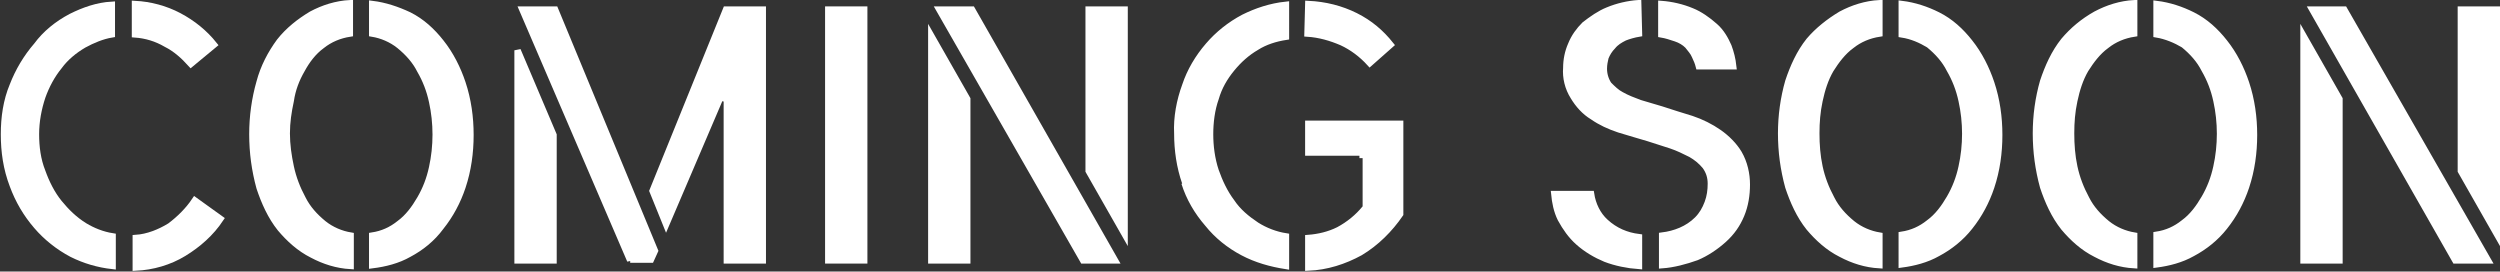 <?xml version="1.0" encoding="utf-8"?>
<!-- Generator: Adobe Illustrator 24.0.2, SVG Export Plug-In . SVG Version: 6.00 Build 0)  -->
<svg version="1.1" id="Layer_1" xmlns="http://www.w3.org/2000/svg" xmlns:xlink="http://www.w3.org/1999/xlink" x="0px" y="0px"
	 width="313px" height="34px" viewBox="0 0 313 34" style="enable-background:new 0 0 313 34;" xml:space="preserve">
<rect x="0" y="0" width="313" height="34" fill="#333333" stroke="none"/>
<style type="text/css">
	.st0{clip-path:url(#SVGID_2_);}
	.st1{fill:#FFFFFF;stroke:#FFFFFF;stroke-width:0.8;}
</style>
<g>
	<defs>
		<rect id="SVGID_1_" width="313" height="34"/>
	</defs>
	<clipPath id="SVGID_2_">
		<use xlink:href="#SVGID_1_"  style="overflow:visible;"/>
	</clipPath>
	<g class="st0">
		<path class="st1" d="M26.8,5.6L23.9,8C23,7,22,6.1,20.8,5.5c-1.2-0.7-2.5-1.1-3.9-1.2V0.5c1.9,0.1,3.8,0.6,5.5,1.5
			C24.1,2.9,25.6,4.1,26.8,5.6z"/>
		<path class="st1" d="M27.6,27.4c-1.2,1.8-2.8,3.2-4.6,4.3c-1.8,1.1-3.9,1.7-6,1.8v-3.7c1.5-0.1,3-0.7,4.3-1.5v0h0
			c1.2-0.9,2.3-2,3.1-3.2L27.6,27.4z"/>
		<path class="st1" d="M39,1.8c1.5-0.8,3.1-1.3,4.8-1.4v3.8c-1.3,0.2-2.5,0.7-3.5,1.5v0l0,0c-1.1,0.8-1.9,1.9-2.5,3
			c-0.7,1.2-1.2,2.5-1.4,3.9c-0.3,1.4-0.5,2.7-0.5,4.1c0,1.4,0.2,2.8,0.5,4.2c0.3,1.4,0.8,2.7,1.5,4c0.6,1.2,1.5,2.2,2.6,3.1v0l0,0
			c1,0.8,2.2,1.3,3.4,1.5v3.8c-1.7-0.1-3.3-0.6-4.8-1.4c-1.6-0.8-2.9-2-4-3.3c-1.2-1.5-2-3.3-2.6-5.1c-0.6-2.2-0.9-4.4-0.9-6.7h0
			l0,0c0-2.2,0.3-4.4,0.9-6.5C33,8.4,33.9,6.7,35,5.2C36.1,3.8,37.5,2.7,39,1.8z M51.2,31.8c-1.4,0.8-3,1.2-4.6,1.4l0-3.7
			c1.3-0.2,2.4-0.7,3.4-1.5v0l0,0c1.1-0.8,1.9-1.9,2.6-3.1c0.7-1.2,1.2-2.5,1.5-3.9c0.6-2.7,0.6-5.6,0-8.3c-0.3-1.4-0.8-2.7-1.5-3.9
			C52,7.6,51.1,6.6,50,5.7v0l0,0c-1-0.8-2.2-1.3-3.4-1.5V0.5c1.6,0.2,3.1,0.7,4.6,1.4c1.6,0.8,2.9,2,4,3.4c1.2,1.5,2.1,3.3,2.7,5.1
			c0.7,2.1,1,4.3,1,6.5h0l0,0c0,2.2-0.3,4.4-1,6.5c-0.6,1.8-1.5,3.5-2.7,5C54.1,29.9,52.7,31,51.2,31.8z"/>
		<path class="st1" d="M90.9,1.2h4.6v31.4h-4.5V12.4l-0.8-0.2l-6.8,15.9l-1.7-4.2L90.9,1.2z M69.3,16.9v15.7h-4.5V6.3L69.3,16.9z
			 M78.9,32.6L65.4,1.2h4.1L82,31.4l-0.5,1.1H78.9z"/>
		<path class="st1" d="M103.7,1.2h4.5v31.4h-4.5V1.2z"/>
		<path class="st1" d="M116.6,4.5l4.5,7.9v20.2h-4.5V4.5z M121.7,1.2l17.9,31.4h-4l-18-31.4H121.7z M140.8,29.3l-4.5-7.9V1.2h4.5
			V29.3z"/>
		<path class="st1" d="M151.2,28L151.2,28c1.2,1.5,2.7,2.7,4.4,3.6c1.7,0.9,3.5,1.4,5.4,1.7v-3.7c-1.3-0.2-2.6-0.7-3.7-1.4l0,0
			c-1.2-0.8-2.3-1.7-3.1-2.9l0,0c-0.9-1.2-1.5-2.5-2-3.9l0,0c-0.5-1.5-0.7-3.1-0.7-4.6c0-1.5,0.2-3.1,0.7-4.5l0,0
			c0.4-1.4,1.1-2.6,2-3.7l0,0v0c0.9-1.1,1.9-2,3.1-2.7l0,0v0c1.1-0.7,2.4-1.1,3.7-1.3V0.6c-1.9,0.2-3.7,0.8-5.3,1.6
			c-1.7,0.9-3.2,2.1-4.4,3.5l0,0c-1.3,1.5-2.3,3.2-2.9,5v0c-0.7,1.9-1.1,4-1,6v0c0,2.1,0.3,4.2,1,6.2L151.2,28z M151.2,28
			c-1.3-1.5-2.3-3.2-2.9-5.1L151.2,28z M174.1,5.6l-2.6,2.3c-1-1.1-2.2-2-3.5-2.6l0,0c-1.4-0.6-2.8-1-4.3-1.1l0.1-3.7
			c2.1,0.1,4.1,0.6,5.9,1.5C171.5,2.9,172.9,4.1,174.1,5.6z M170.6,19.1h-6.8v-3.6h11.5v11.3c-1.3,1.9-3,3.6-5,4.8
			c-2,1.1-4.2,1.8-6.5,1.9v-3.7c1.3-0.1,2.6-0.4,3.8-1c1.3-0.7,2.4-1.6,3.3-2.7l0.1-0.1v-0.1v-6.1v-0.4H170.6z"/>
		<path class="st1" d="M205.2,33.3c-1.4-0.1-2.9-0.4-4.2-0.9l0,0c-1.2-0.5-2.4-1.2-3.4-2.1c-0.9-0.8-1.6-1.8-2.2-2.9
			c-0.5-1-0.7-2.1-0.8-3.1h4.6c0.2,1.3,0.8,2.6,1.8,3.5l0,0c1.2,1.1,2.6,1.7,4.2,1.9V33.3z M201.3,1.3c1.2-0.5,2.5-0.8,3.8-0.9
			l0.1,3.8c-0.6,0.1-1.3,0.3-1.8,0.5v0l0,0c-0.6,0.3-1.1,0.6-1.5,1.1l0,0l0,0c-0.4,0.4-0.7,0.9-0.9,1.4v0l0,0
			c-0.1,0.4-0.2,0.9-0.2,1.4v0v0c0,0.7,0.2,1.4,0.6,2l0,0l0,0c0.5,0.5,1,1,1.6,1.3l0,0c0.7,0.4,1.5,0.7,2.3,1l2.7,0.8l0,0
			c1.2,0.4,2.5,0.8,3.8,1.2l0,0c1.2,0.4,2.4,1,3.4,1.7l0,0c1,0.7,1.9,1.6,2.5,2.6c0.7,1.2,1,2.6,1,3.9v0v0c0,1.3-0.2,2.6-0.7,3.8
			c-0.5,1.2-1.2,2.2-2.2,3.1c-1,0.9-2.2,1.7-3.4,2.2c-1.4,0.5-2.9,0.9-4.3,1v-3.7c1.6-0.2,3.2-0.8,4.4-2l0,0l0,0
			c0.6-0.6,1-1.3,1.3-2.1c0.3-0.8,0.4-1.6,0.4-2.4c0-0.8-0.2-1.5-0.7-2.2l0,0l0,0c-0.5-0.6-1.1-1.1-1.8-1.5l0,0
			c-0.8-0.4-1.6-0.8-2.5-1.1l0,0c-0.9-0.3-1.9-0.6-2.8-0.9c-1-0.3-2.4-0.7-3.7-1.1c-1.2-0.4-2.3-0.9-3.3-1.6c-1-0.6-1.8-1.5-2.4-2.5
			c-0.7-1.1-1-2.4-0.9-3.6v0v0c0-1,0.2-2,0.6-2.9v0c0.4-1,1-1.8,1.7-2.5l0,0C199.3,2.4,200.3,1.7,201.3,1.3z M214.7,3.3L214.7,3.3
			c0.8,0.7,1.3,1.6,1.7,2.5v0c0.3,0.8,0.5,1.6,0.6,2.5h-4.3c-0.1-0.4-0.3-0.9-0.5-1.3v0l0,0c-0.2-0.5-0.6-0.9-0.9-1.3l0,0l0,0
			c-0.4-0.4-0.9-0.7-1.5-0.9l0,0l0,0c-0.6-0.2-1.2-0.4-1.8-0.5V0.5c1.3,0.1,2.6,0.4,3.8,0.9C212.8,1.8,213.8,2.5,214.7,3.3z"/>
		<path class="st1" d="M262.4,1.8c1.5-0.8,3.1-1.3,4.8-1.4v3.8c-1.3,0.2-2.5,0.7-3.5,1.5v0c-1.1,0.8-1.9,1.9-2.6,3
			c-0.7,1.2-1.1,2.5-1.4,3.9v0c-0.3,1.4-0.4,2.7-0.4,4.1v0c0,1.4,0.1,2.8,0.4,4.2l0,0c0.3,1.4,0.8,2.7,1.5,4v0
			c0.6,1.2,1.5,2.2,2.6,3.1l0,0c1,0.8,2.2,1.3,3.4,1.5v3.7c-1.7-0.1-3.3-0.6-4.8-1.4c-1.6-0.8-2.9-2-4-3.3l0,0
			c-1.2-1.5-2-3.3-2.6-5.1v0c-0.6-2.2-0.9-4.4-0.9-6.7v0c0-2.2,0.3-4.4,0.9-6.5l0,0c0.6-1.8,1.4-3.6,2.6-5.1
			C259.5,3.8,260.8,2.7,262.4,1.8z M270,4.3V0.5c1.6,0.2,3.1,0.7,4.5,1.4l0,0c1.6,0.8,2.9,2,4,3.4c1.2,1.5,2.1,3.3,2.7,5.1v0
			c0.7,2.1,1,4.3,1,6.5v0c0,2.2-0.3,4.4-1,6.5c-0.6,1.8-1.5,3.5-2.7,5c-1.1,1.4-2.5,2.5-4,3.3l0,0c-1.4,0.8-3,1.2-4.5,1.4l0-3.7
			c1.3-0.2,2.4-0.7,3.4-1.5v0l0,0c1.1-0.8,1.9-1.9,2.6-3.1c0.7-1.2,1.2-2.5,1.5-3.9c0.6-2.7,0.6-5.6,0-8.3c-0.3-1.4-0.8-2.7-1.5-3.9
			c-0.6-1.2-1.5-2.2-2.6-3.1v0l0,0C272.4,5,271.2,4.5,270,4.3z"/>
		<path class="st1" d="M288.4,4.5l4.5,7.9v20.2h-4.5V4.5z M293.5,1.2l18,31.4h-4.1L289.5,1.2H293.5z M312.6,29.3l-4.5-7.9V1.2h4.5
			V29.3z"/>
		<path class="st1" d="M230.5,1.8c1.5-0.8,3.1-1.3,4.8-1.4v3.8c-1.3,0.2-2.5,0.7-3.5,1.5v0c-1.1,0.8-1.9,1.9-2.6,3
			c-0.7,1.2-1.1,2.5-1.4,3.9v0c-0.3,1.4-0.4,2.7-0.4,4.1v0c0,1.4,0.1,2.8,0.4,4.2l0,0c0.3,1.4,0.8,2.7,1.5,4v0
			c0.6,1.2,1.5,2.2,2.6,3.1l0,0c1,0.8,2.2,1.3,3.4,1.5v3.7c-1.7-0.1-3.3-0.6-4.8-1.4c-1.6-0.8-2.9-2-4-3.3l0,0
			c-1.2-1.5-2-3.3-2.6-5.1v0c-0.6-2.2-0.9-4.4-0.9-6.7v0c0-2.2,0.3-4.4,0.9-6.5l0,0c0.6-1.8,1.4-3.6,2.6-5.1
			C227.6,3.8,229,2.7,230.5,1.8z M238.1,4.3V0.5c1.6,0.2,3.1,0.7,4.5,1.4l0,0c1.6,0.8,2.9,2,4,3.4c1.2,1.5,2.1,3.3,2.7,5.1v0
			c0.7,2.1,1,4.3,1,6.5v0c0,2.2-0.3,4.4-1,6.5c-0.6,1.8-1.5,3.5-2.7,5c-1.1,1.4-2.5,2.5-4,3.3l0,0c-1.4,0.8-3,1.2-4.5,1.4l0-3.7
			c1.3-0.2,2.4-0.7,3.4-1.5v0l0,0c1.1-0.8,1.9-1.9,2.6-3.1c0.7-1.2,1.2-2.5,1.5-3.9c0.6-2.7,0.6-5.6,0-8.3c-0.3-1.4-0.8-2.7-1.5-3.9
			c-0.6-1.2-1.5-2.2-2.6-3.1v0l0,0C240.5,5,239.4,4.5,238.1,4.3z"/>
		<path class="st1" d="M14.1,29.6v3.7c-1.8-0.2-3.5-0.7-5.1-1.5c-1.7-0.9-3.2-2.1-4.4-3.5l0,0c-1.3-1.5-2.3-3.2-3-5.1
			c-0.8-2.1-1.1-4.2-1.1-6.4v0c0-2.1,0.3-4.2,1.1-6.1c0.7-1.8,1.7-3.5,3-5v0C5.7,4.2,7.2,3,8.9,2.1c1.6-0.8,3.3-1.4,5.1-1.5v3.7
			c-1.2,0.2-2.4,0.7-3.5,1.3C9.3,6.3,8.2,7.2,7.4,8.3c-0.9,1.1-1.6,2.4-2.1,3.8c-0.5,1.5-0.8,3.1-0.8,4.7c0,1.6,0.2,3.2,0.8,4.7
			c0.5,1.4,1.2,2.8,2.1,3.9c0.9,1.1,1.9,2.1,3.2,2.9C11.6,28.9,12.8,29.4,14.1,29.6z"/>
	</g>
</g>
</svg>
